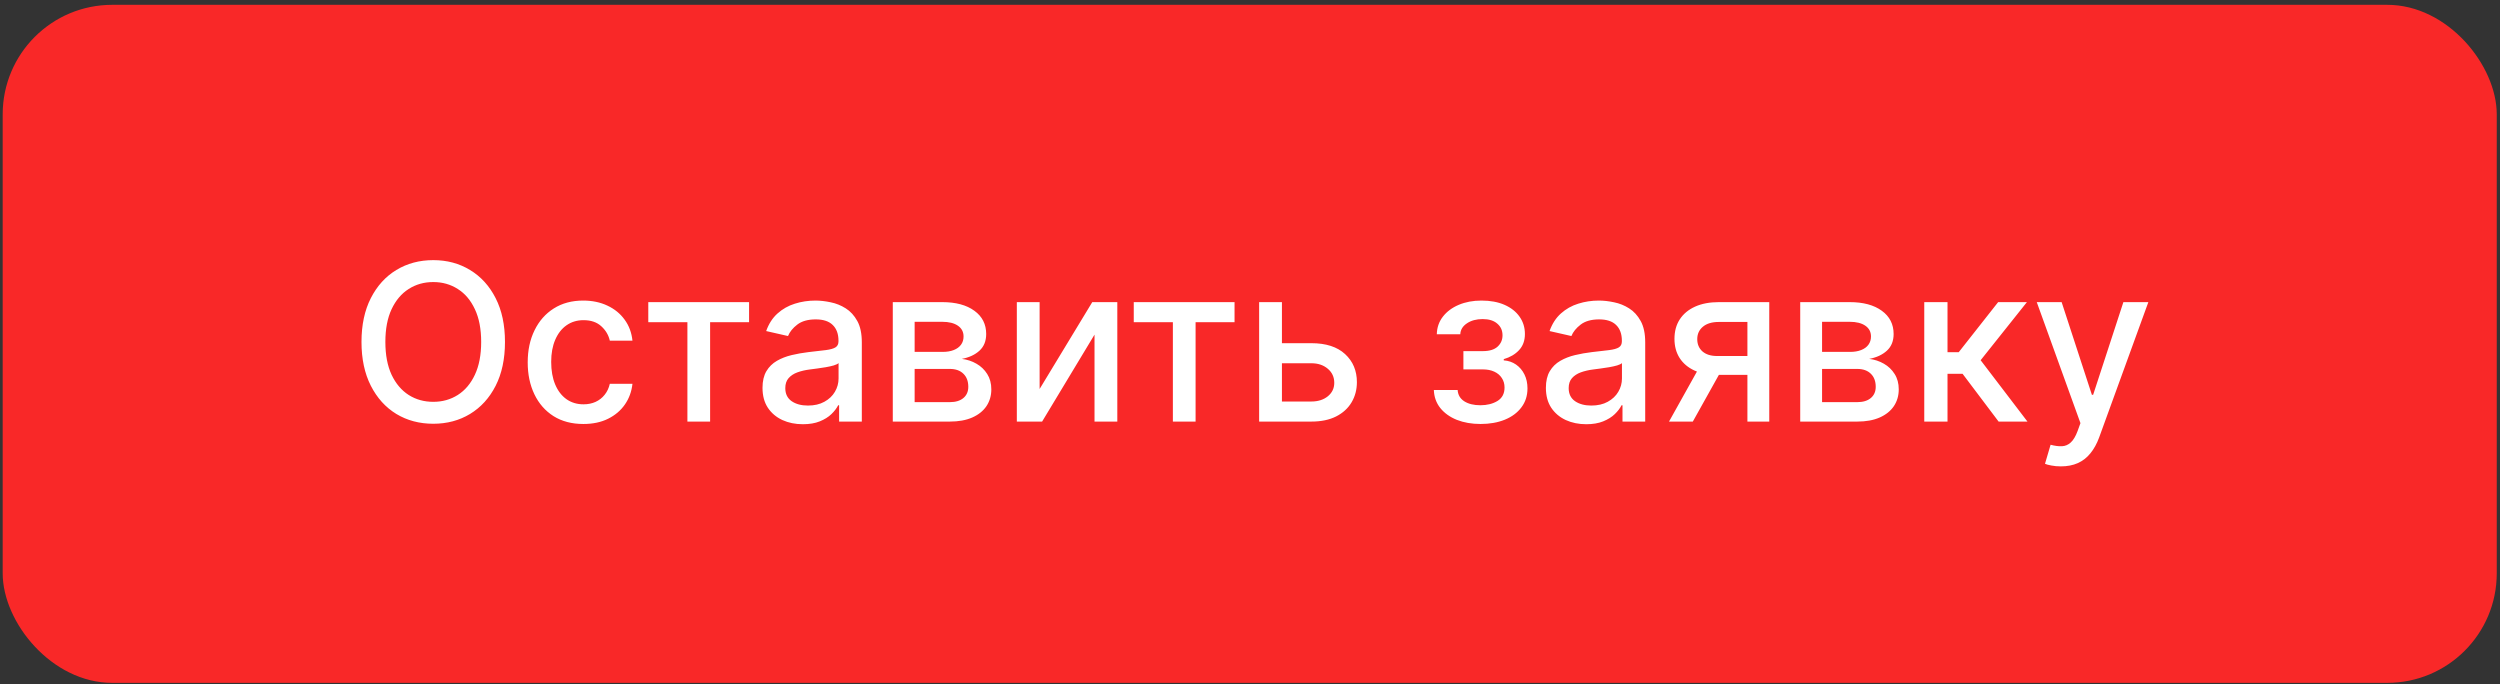 <?xml version="1.0" encoding="UTF-8"?> <svg xmlns="http://www.w3.org/2000/svg" width="402" height="110" viewBox="0 0 402 110" fill="none"><rect x="0" y="0" width="402" height="110" fill="#333333" stroke="none"/><rect x="0.432" y="0.776" width="401.046" height="109.028" rx="17.607" fill="#F92828"></rect><path d="M81.2 54.984C81.2 57.719 80.7 60.07 79.699 62.037C78.699 63.996 77.327 65.505 75.585 66.564C73.851 67.615 71.879 68.14 69.67 68.14C67.452 68.14 65.472 67.615 63.73 66.564C61.996 65.505 60.629 63.992 59.628 62.025C58.628 60.057 58.128 57.711 58.128 54.984C58.128 52.25 58.628 49.903 59.628 47.944C60.629 45.977 61.996 44.468 63.73 43.417C65.472 42.358 67.452 41.829 69.67 41.829C71.879 41.829 73.851 42.358 75.585 43.417C77.327 44.468 78.699 45.977 79.699 47.944C80.7 49.903 81.2 52.25 81.2 54.984ZM77.373 54.984C77.373 52.9 77.036 51.145 76.36 49.72C75.693 48.286 74.776 47.202 73.609 46.468C72.45 45.726 71.137 45.355 69.67 45.355C68.194 45.355 66.877 45.726 65.718 46.468C64.56 47.202 63.642 48.286 62.967 49.72C62.3 51.145 61.967 52.9 61.967 54.984C61.967 57.069 62.3 58.828 62.967 60.262C63.642 61.687 64.56 62.771 65.718 63.513C66.877 64.247 68.194 64.614 69.67 64.614C71.137 64.614 72.45 64.247 73.609 63.513C74.776 62.771 75.693 61.687 76.36 60.262C77.036 58.828 77.373 57.069 77.373 54.984ZM93.808 68.177C91.949 68.177 90.349 67.756 89.006 66.914C87.672 66.064 86.647 64.893 85.93 63.401C85.213 61.908 84.855 60.199 84.855 58.273C84.855 56.322 85.221 54.601 85.955 53.109C86.689 51.608 87.722 50.437 89.056 49.595C90.39 48.753 91.962 48.332 93.771 48.332C95.23 48.332 96.53 48.603 97.672 49.145C98.815 49.678 99.736 50.428 100.436 51.395C101.145 52.362 101.566 53.492 101.699 54.784H98.06C97.86 53.884 97.401 53.109 96.684 52.458C95.976 51.808 95.025 51.483 93.833 51.483C92.791 51.483 91.878 51.758 91.095 52.308C90.319 52.85 89.715 53.626 89.281 54.634C88.848 55.635 88.631 56.819 88.631 58.186C88.631 59.586 88.844 60.795 89.269 61.812C89.694 62.829 90.294 63.617 91.07 64.176C91.853 64.734 92.775 65.014 93.833 65.014C94.542 65.014 95.184 64.884 95.759 64.626C96.343 64.359 96.83 63.98 97.222 63.488C97.622 62.996 97.902 62.404 98.06 61.712H101.699C101.566 62.954 101.161 64.063 100.486 65.039C99.811 66.014 98.906 66.781 97.772 67.34C96.647 67.898 95.326 68.177 93.808 68.177ZM104.244 51.808V48.582H120.451V51.808H114.186V67.79H110.534V51.808H104.244ZM129.101 68.215C127.884 68.215 126.784 67.99 125.8 67.54C124.816 67.081 124.037 66.418 123.461 65.551C122.894 64.684 122.611 63.621 122.611 62.362C122.611 61.279 122.819 60.387 123.236 59.686C123.653 58.986 124.216 58.432 124.924 58.023C125.633 57.615 126.425 57.306 127.3 57.098C128.176 56.889 129.068 56.731 129.977 56.623C131.127 56.489 132.061 56.381 132.778 56.297C133.495 56.206 134.016 56.06 134.341 55.86C134.666 55.66 134.829 55.335 134.829 54.884V54.797C134.829 53.705 134.52 52.858 133.903 52.258C133.295 51.658 132.386 51.358 131.177 51.358C129.918 51.358 128.926 51.637 128.201 52.196C127.484 52.746 126.988 53.359 126.713 54.034L123.199 53.234C123.616 52.066 124.224 51.124 125.025 50.407C125.833 49.682 126.763 49.157 127.813 48.832C128.864 48.498 129.968 48.332 131.127 48.332C131.894 48.332 132.707 48.423 133.566 48.607C134.433 48.782 135.241 49.107 135.992 49.582C136.75 50.057 137.371 50.737 137.855 51.62C138.338 52.496 138.58 53.634 138.58 55.034V67.79H134.929V65.164H134.779C134.537 65.647 134.174 66.122 133.691 66.589C133.207 67.056 132.586 67.444 131.827 67.752C131.069 68.061 130.16 68.215 129.101 68.215ZM129.914 65.214C130.948 65.214 131.832 65.01 132.565 64.601C133.307 64.192 133.87 63.659 134.253 63C134.645 62.333 134.841 61.62 134.841 60.862V58.386C134.708 58.519 134.449 58.644 134.066 58.761C133.691 58.869 133.261 58.965 132.778 59.049C132.294 59.124 131.823 59.194 131.365 59.261C130.906 59.32 130.523 59.37 130.214 59.411C129.489 59.503 128.826 59.657 128.226 59.874C127.634 60.091 127.159 60.403 126.8 60.812C126.45 61.212 126.275 61.746 126.275 62.413C126.275 63.338 126.617 64.038 127.3 64.513C127.984 64.98 128.855 65.214 129.914 65.214ZM143.56 67.79V48.582H151.526C153.694 48.582 155.411 49.044 156.678 49.97C157.946 50.887 158.579 52.133 158.579 53.709C158.579 54.834 158.221 55.726 157.504 56.385C156.787 57.044 155.836 57.486 154.653 57.711C155.511 57.811 156.299 58.069 157.016 58.486C157.733 58.894 158.308 59.445 158.742 60.137C159.184 60.828 159.405 61.654 159.405 62.613C159.405 63.63 159.142 64.53 158.617 65.314C158.092 66.089 157.329 66.698 156.328 67.139C155.336 67.573 154.14 67.79 152.739 67.79H143.56ZM147.074 64.663H152.739C153.665 64.663 154.39 64.443 154.915 64.001C155.44 63.559 155.703 62.959 155.703 62.2C155.703 61.308 155.44 60.608 154.915 60.099C154.39 59.582 153.665 59.324 152.739 59.324H147.074V64.663ZM147.074 56.585H151.564C152.264 56.585 152.864 56.485 153.365 56.285C153.873 56.085 154.261 55.801 154.528 55.435C154.803 55.059 154.94 54.618 154.94 54.109C154.94 53.367 154.636 52.788 154.027 52.371C153.419 51.954 152.585 51.746 151.526 51.746H147.074V56.585ZM167.17 62.55L175.636 48.582H179.663V67.79H175.999V53.809L167.571 67.79H163.506V48.582H167.17V62.55ZM182.308 51.808V48.582H198.515V51.808H192.25V67.79H188.598V51.808H182.308ZM205.283 55.184H210.861C213.212 55.184 215.021 55.768 216.288 56.935C217.555 58.102 218.189 59.607 218.189 61.45C218.189 62.65 217.905 63.73 217.338 64.689C216.771 65.647 215.942 66.406 214.85 66.964C213.758 67.515 212.428 67.79 210.861 67.79H202.47V48.582H206.134V64.563H210.861C211.936 64.563 212.82 64.284 213.512 63.726C214.204 63.159 214.55 62.438 214.55 61.562C214.55 60.637 214.204 59.882 213.512 59.299C212.82 58.707 211.936 58.411 210.861 58.411H205.283V55.184ZM230.563 62.713H234.389C234.439 63.496 234.794 64.101 235.452 64.526C236.119 64.951 236.982 65.164 238.041 65.164C239.116 65.164 240.033 64.934 240.792 64.476C241.551 64.009 241.93 63.288 241.93 62.312C241.93 61.729 241.784 61.22 241.492 60.787C241.209 60.345 240.804 60.003 240.279 59.761C239.762 59.52 239.15 59.399 238.441 59.399H235.315V56.46H238.441C239.5 56.46 240.292 56.218 240.817 55.735C241.342 55.251 241.605 54.647 241.605 53.922C241.605 53.138 241.321 52.508 240.754 52.033C240.196 51.55 239.416 51.308 238.416 51.308C237.399 51.308 236.553 51.537 235.877 51.996C235.202 52.446 234.848 53.029 234.814 53.746H231.038C231.063 52.671 231.388 51.729 232.013 50.92C232.647 50.103 233.497 49.47 234.564 49.019C235.64 48.561 236.861 48.332 238.228 48.332C239.654 48.332 240.888 48.561 241.93 49.019C242.972 49.478 243.776 50.111 244.343 50.92C244.919 51.729 245.206 52.658 245.206 53.709C245.206 54.768 244.889 55.635 244.256 56.31C243.631 56.977 242.814 57.456 241.805 57.748V57.948C242.547 57.998 243.205 58.223 243.781 58.623C244.356 59.024 244.806 59.553 245.131 60.212C245.456 60.87 245.619 61.616 245.619 62.45C245.619 63.626 245.294 64.643 244.643 65.501C244.002 66.36 243.11 67.023 241.967 67.49C240.834 67.948 239.537 68.177 238.078 68.177C236.661 68.177 235.39 67.957 234.264 67.515C233.147 67.064 232.259 66.431 231.601 65.614C230.95 64.797 230.604 63.83 230.563 62.713ZM255.07 68.215C253.853 68.215 252.752 67.99 251.768 67.54C250.785 67.081 250.005 66.418 249.43 65.551C248.863 64.684 248.58 63.621 248.58 62.362C248.58 61.279 248.788 60.387 249.205 59.686C249.622 58.986 250.184 58.432 250.893 58.023C251.602 57.615 252.394 57.306 253.269 57.098C254.144 56.889 255.036 56.731 255.945 56.623C257.096 56.489 258.029 56.381 258.746 56.297C259.463 56.206 259.984 56.06 260.309 55.86C260.635 55.66 260.797 55.335 260.797 54.884V54.797C260.797 53.705 260.489 52.858 259.872 52.258C259.263 51.658 258.354 51.358 257.146 51.358C255.887 51.358 254.895 51.637 254.169 52.196C253.452 52.746 252.956 53.359 252.681 54.034L249.167 53.234C249.584 52.066 250.193 51.124 250.993 50.407C251.802 49.682 252.731 49.157 253.782 48.832C254.832 48.498 255.937 48.332 257.096 48.332C257.863 48.332 258.675 48.423 259.534 48.607C260.401 48.782 261.21 49.107 261.96 49.582C262.719 50.057 263.34 50.737 263.823 51.62C264.307 52.496 264.549 53.634 264.549 55.034V67.79H260.897V65.164H260.747C260.505 65.647 260.143 66.122 259.659 66.589C259.176 67.056 258.555 67.444 257.796 67.752C257.037 68.061 256.129 68.215 255.07 68.215ZM255.883 65.214C256.916 65.214 257.8 65.01 258.534 64.601C259.276 64.192 259.838 63.659 260.222 63C260.614 62.333 260.81 61.62 260.81 60.862V58.386C260.676 58.519 260.418 58.644 260.034 58.761C259.659 58.869 259.23 58.965 258.746 59.049C258.263 59.124 257.792 59.194 257.333 59.261C256.875 59.32 256.491 59.37 256.183 59.411C255.457 59.503 254.795 59.657 254.194 59.874C253.602 60.091 253.127 60.403 252.769 60.812C252.419 61.212 252.244 61.746 252.244 62.413C252.244 63.338 252.585 64.038 253.269 64.513C253.953 64.98 254.824 65.214 255.883 65.214ZM280.984 67.79V51.771H276.382C275.29 51.771 274.439 52.025 273.831 52.533C273.222 53.042 272.918 53.709 272.918 54.534C272.918 55.351 273.197 56.01 273.756 56.51C274.323 57.002 275.115 57.248 276.132 57.248H282.072V60.274H276.132C274.714 60.274 273.489 60.041 272.455 59.574C271.43 59.099 270.638 58.428 270.079 57.56C269.529 56.694 269.254 55.668 269.254 54.484C269.254 53.275 269.537 52.233 270.104 51.358C270.679 50.474 271.501 49.791 272.568 49.307C273.643 48.824 274.915 48.582 276.382 48.582H284.498V67.79H280.984ZM268.378 67.79L273.793 58.086H277.62L272.205 67.79H268.378ZM289.475 67.79V48.582H297.441C299.608 48.582 301.326 49.044 302.593 49.97C303.86 50.887 304.494 52.133 304.494 53.709C304.494 54.834 304.135 55.726 303.418 56.385C302.701 57.044 301.751 57.486 300.567 57.711C301.426 57.811 302.213 58.069 302.93 58.486C303.647 58.894 304.223 59.445 304.656 60.137C305.098 60.828 305.319 61.654 305.319 62.613C305.319 63.63 305.056 64.53 304.531 65.314C304.006 66.089 303.243 66.698 302.243 67.139C301.251 67.573 300.054 67.79 298.654 67.79H289.475ZM292.989 64.663H298.654C299.579 64.663 300.304 64.443 300.83 64.001C301.355 63.559 301.617 62.959 301.617 62.2C301.617 61.308 301.355 60.608 300.83 60.099C300.304 59.582 299.579 59.324 298.654 59.324H292.989V64.663ZM292.989 56.585H297.478C298.178 56.585 298.779 56.485 299.279 56.285C299.787 56.085 300.175 55.801 300.442 55.435C300.717 55.059 300.855 54.618 300.855 54.109C300.855 53.367 300.55 52.788 299.942 52.371C299.333 51.954 298.499 51.746 297.441 51.746H292.989V56.585ZM309.421 67.79V48.582H313.16V56.635H314.961L321.301 48.582H325.928L318.487 57.923L326.015 67.79H321.376L315.586 60.112H313.16V67.79H309.421ZM331.386 74.993C330.828 74.993 330.319 74.947 329.861 74.855C329.402 74.772 329.06 74.68 328.835 74.58L329.735 71.516C330.419 71.7 331.028 71.779 331.561 71.754C332.095 71.729 332.566 71.529 332.974 71.154C333.391 70.778 333.758 70.166 334.075 69.315L334.537 68.04L327.51 48.582H331.511L336.376 63.488H336.576L341.44 48.582H345.455L337.539 70.353C337.172 71.354 336.705 72.2 336.138 72.892C335.571 73.592 334.896 74.118 334.112 74.468C333.329 74.818 332.42 74.993 331.386 74.993Z" fill="white"></path></svg> 